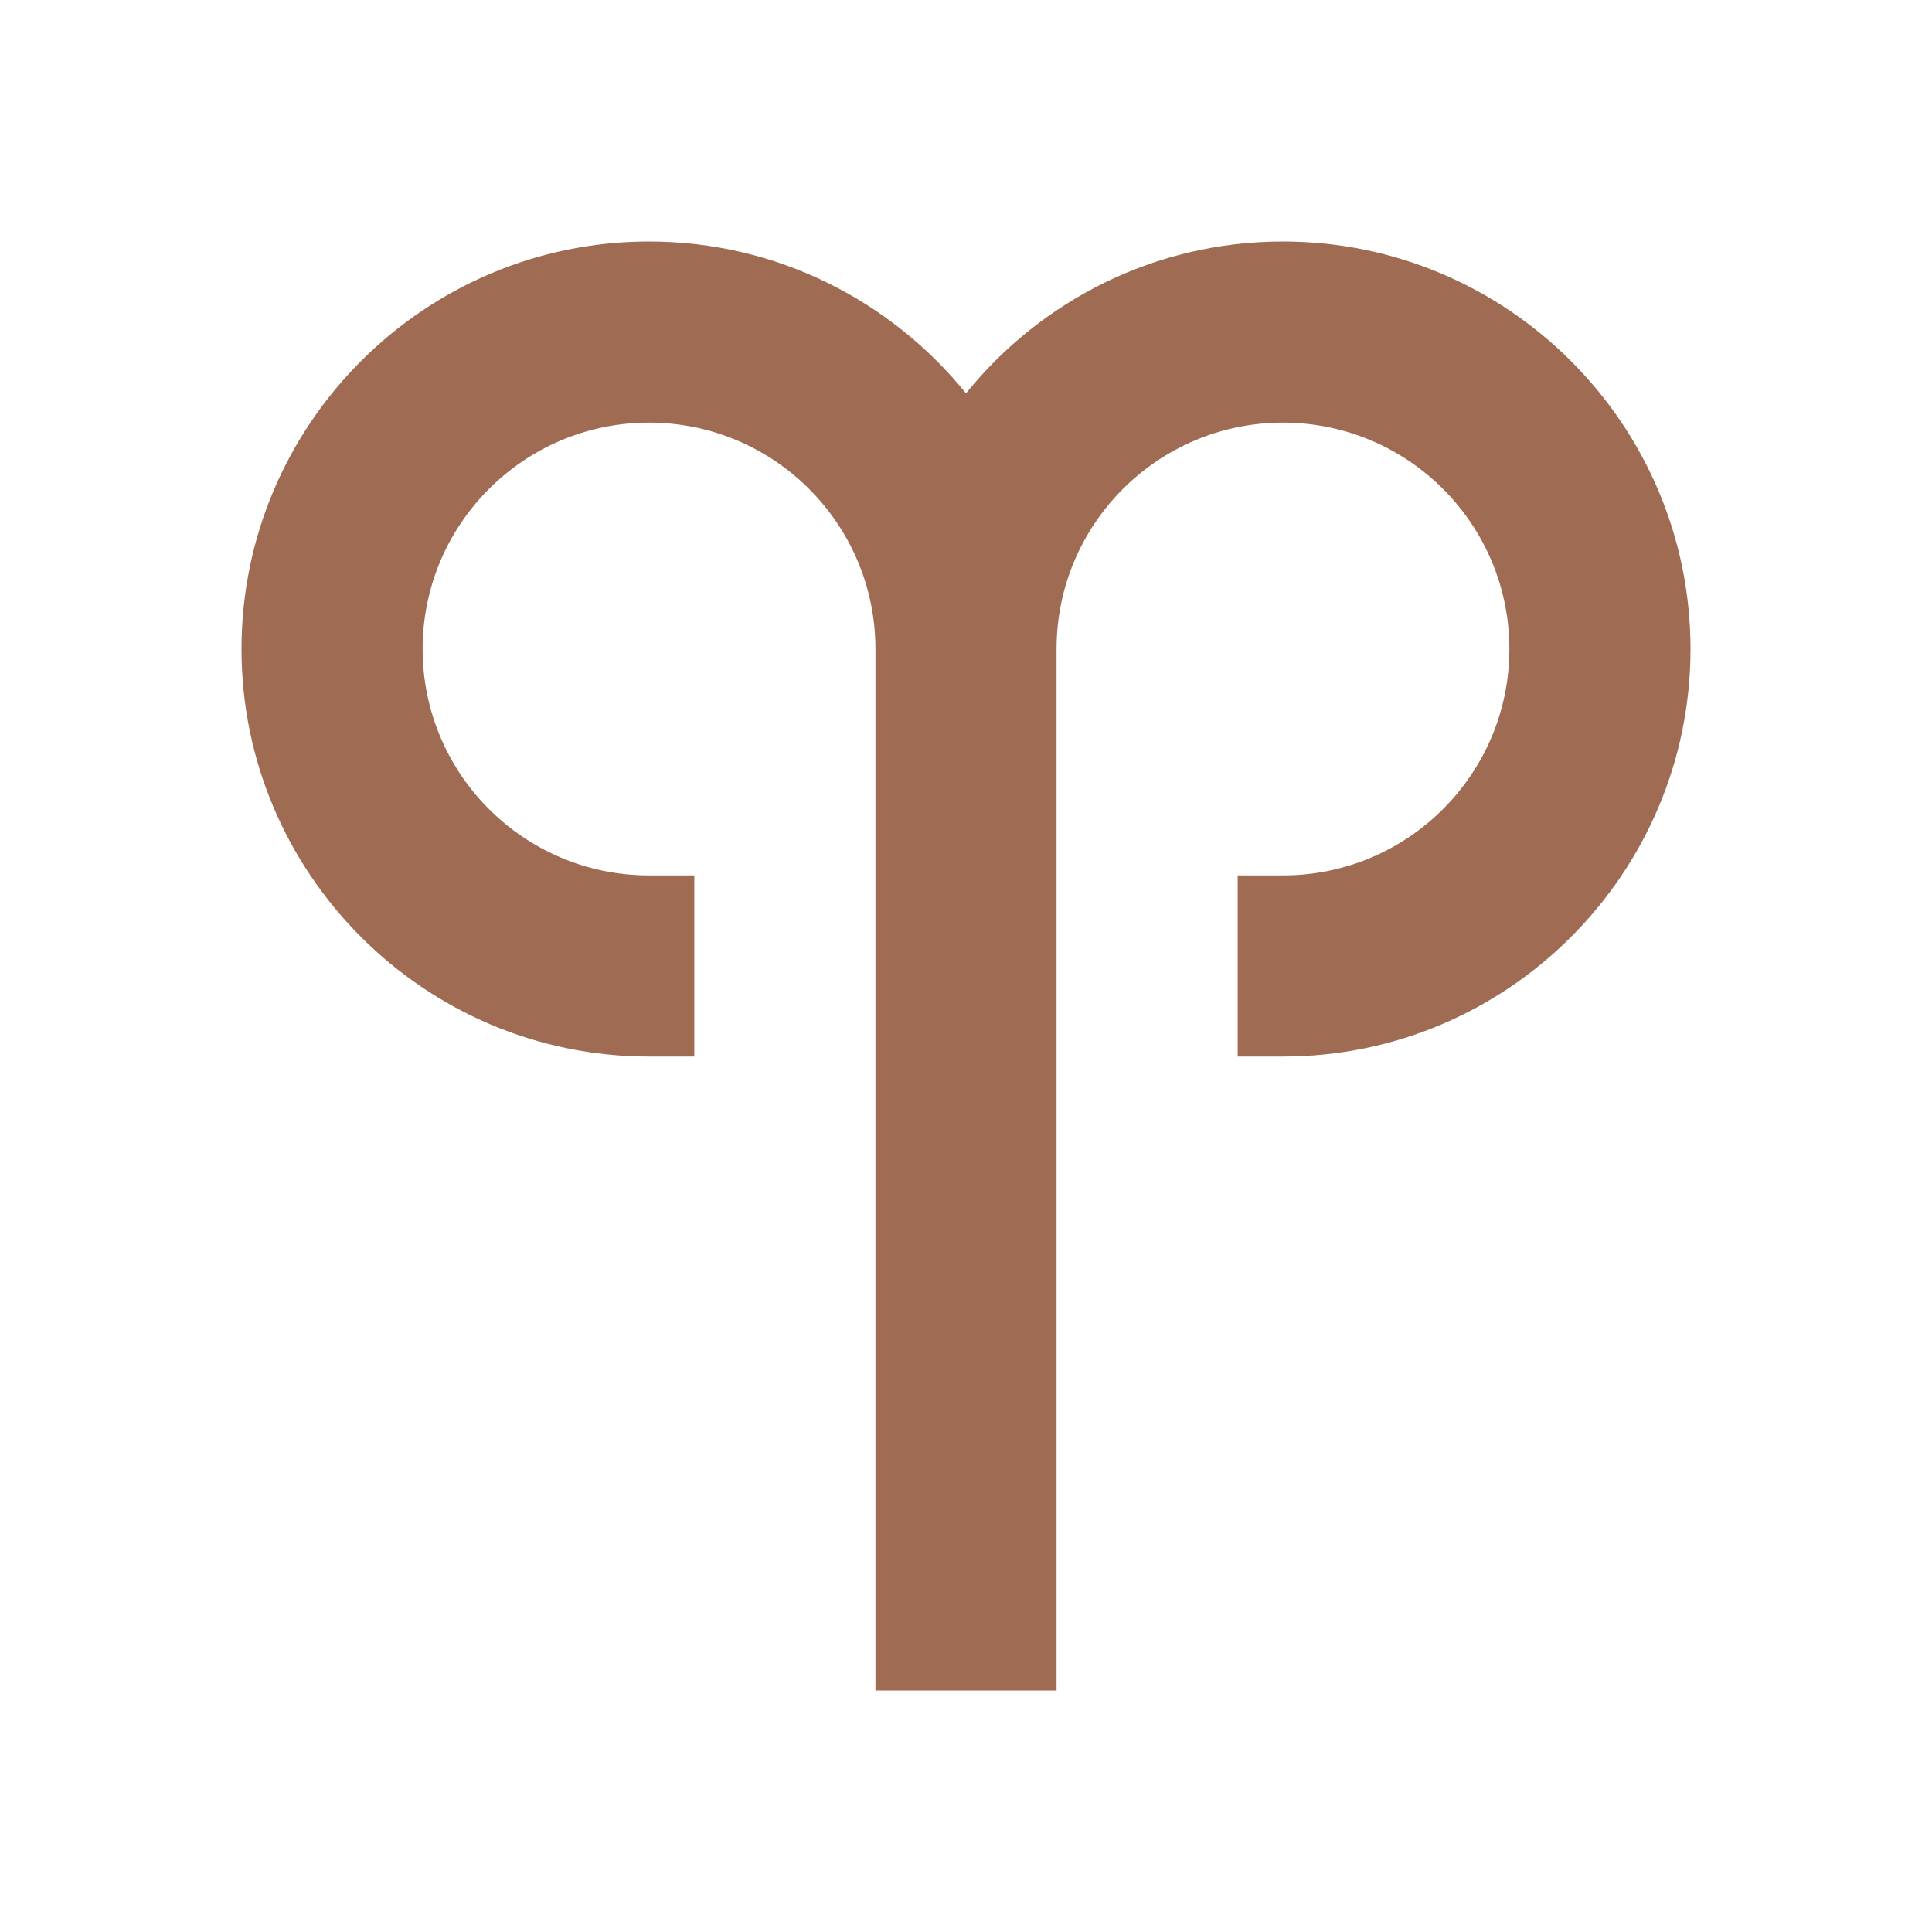<svg xmlns="http://www.w3.org/2000/svg"  viewBox="0 0 64 64"><defs fill="#9F6B53" /><path  d="m56,21.5c0,7.44-6.06,13.5-13.5,13.5h-1.5v-6h1.5c4.14,0,7.5-3.36,7.5-7.5s-3.36-7.5-7.5-7.5-7.5,3.36-7.5,7.5v34.5h-6V21.5c0-4.14-3.36-7.5-7.5-7.5s-7.5,3.36-7.5,7.5,3.36,7.5,7.5,7.5h1.5v6h-1.5c-7.44,0-13.5-6.06-13.5-13.5s6.06-13.5,13.5-13.5c4.24,0,8.02,1.97,10.5,5.03,2.48-3.07,6.26-5.03,10.5-5.03,7.44,0,13.5,6.06,13.5,13.5Z" fill="#9F6B53" /></svg>